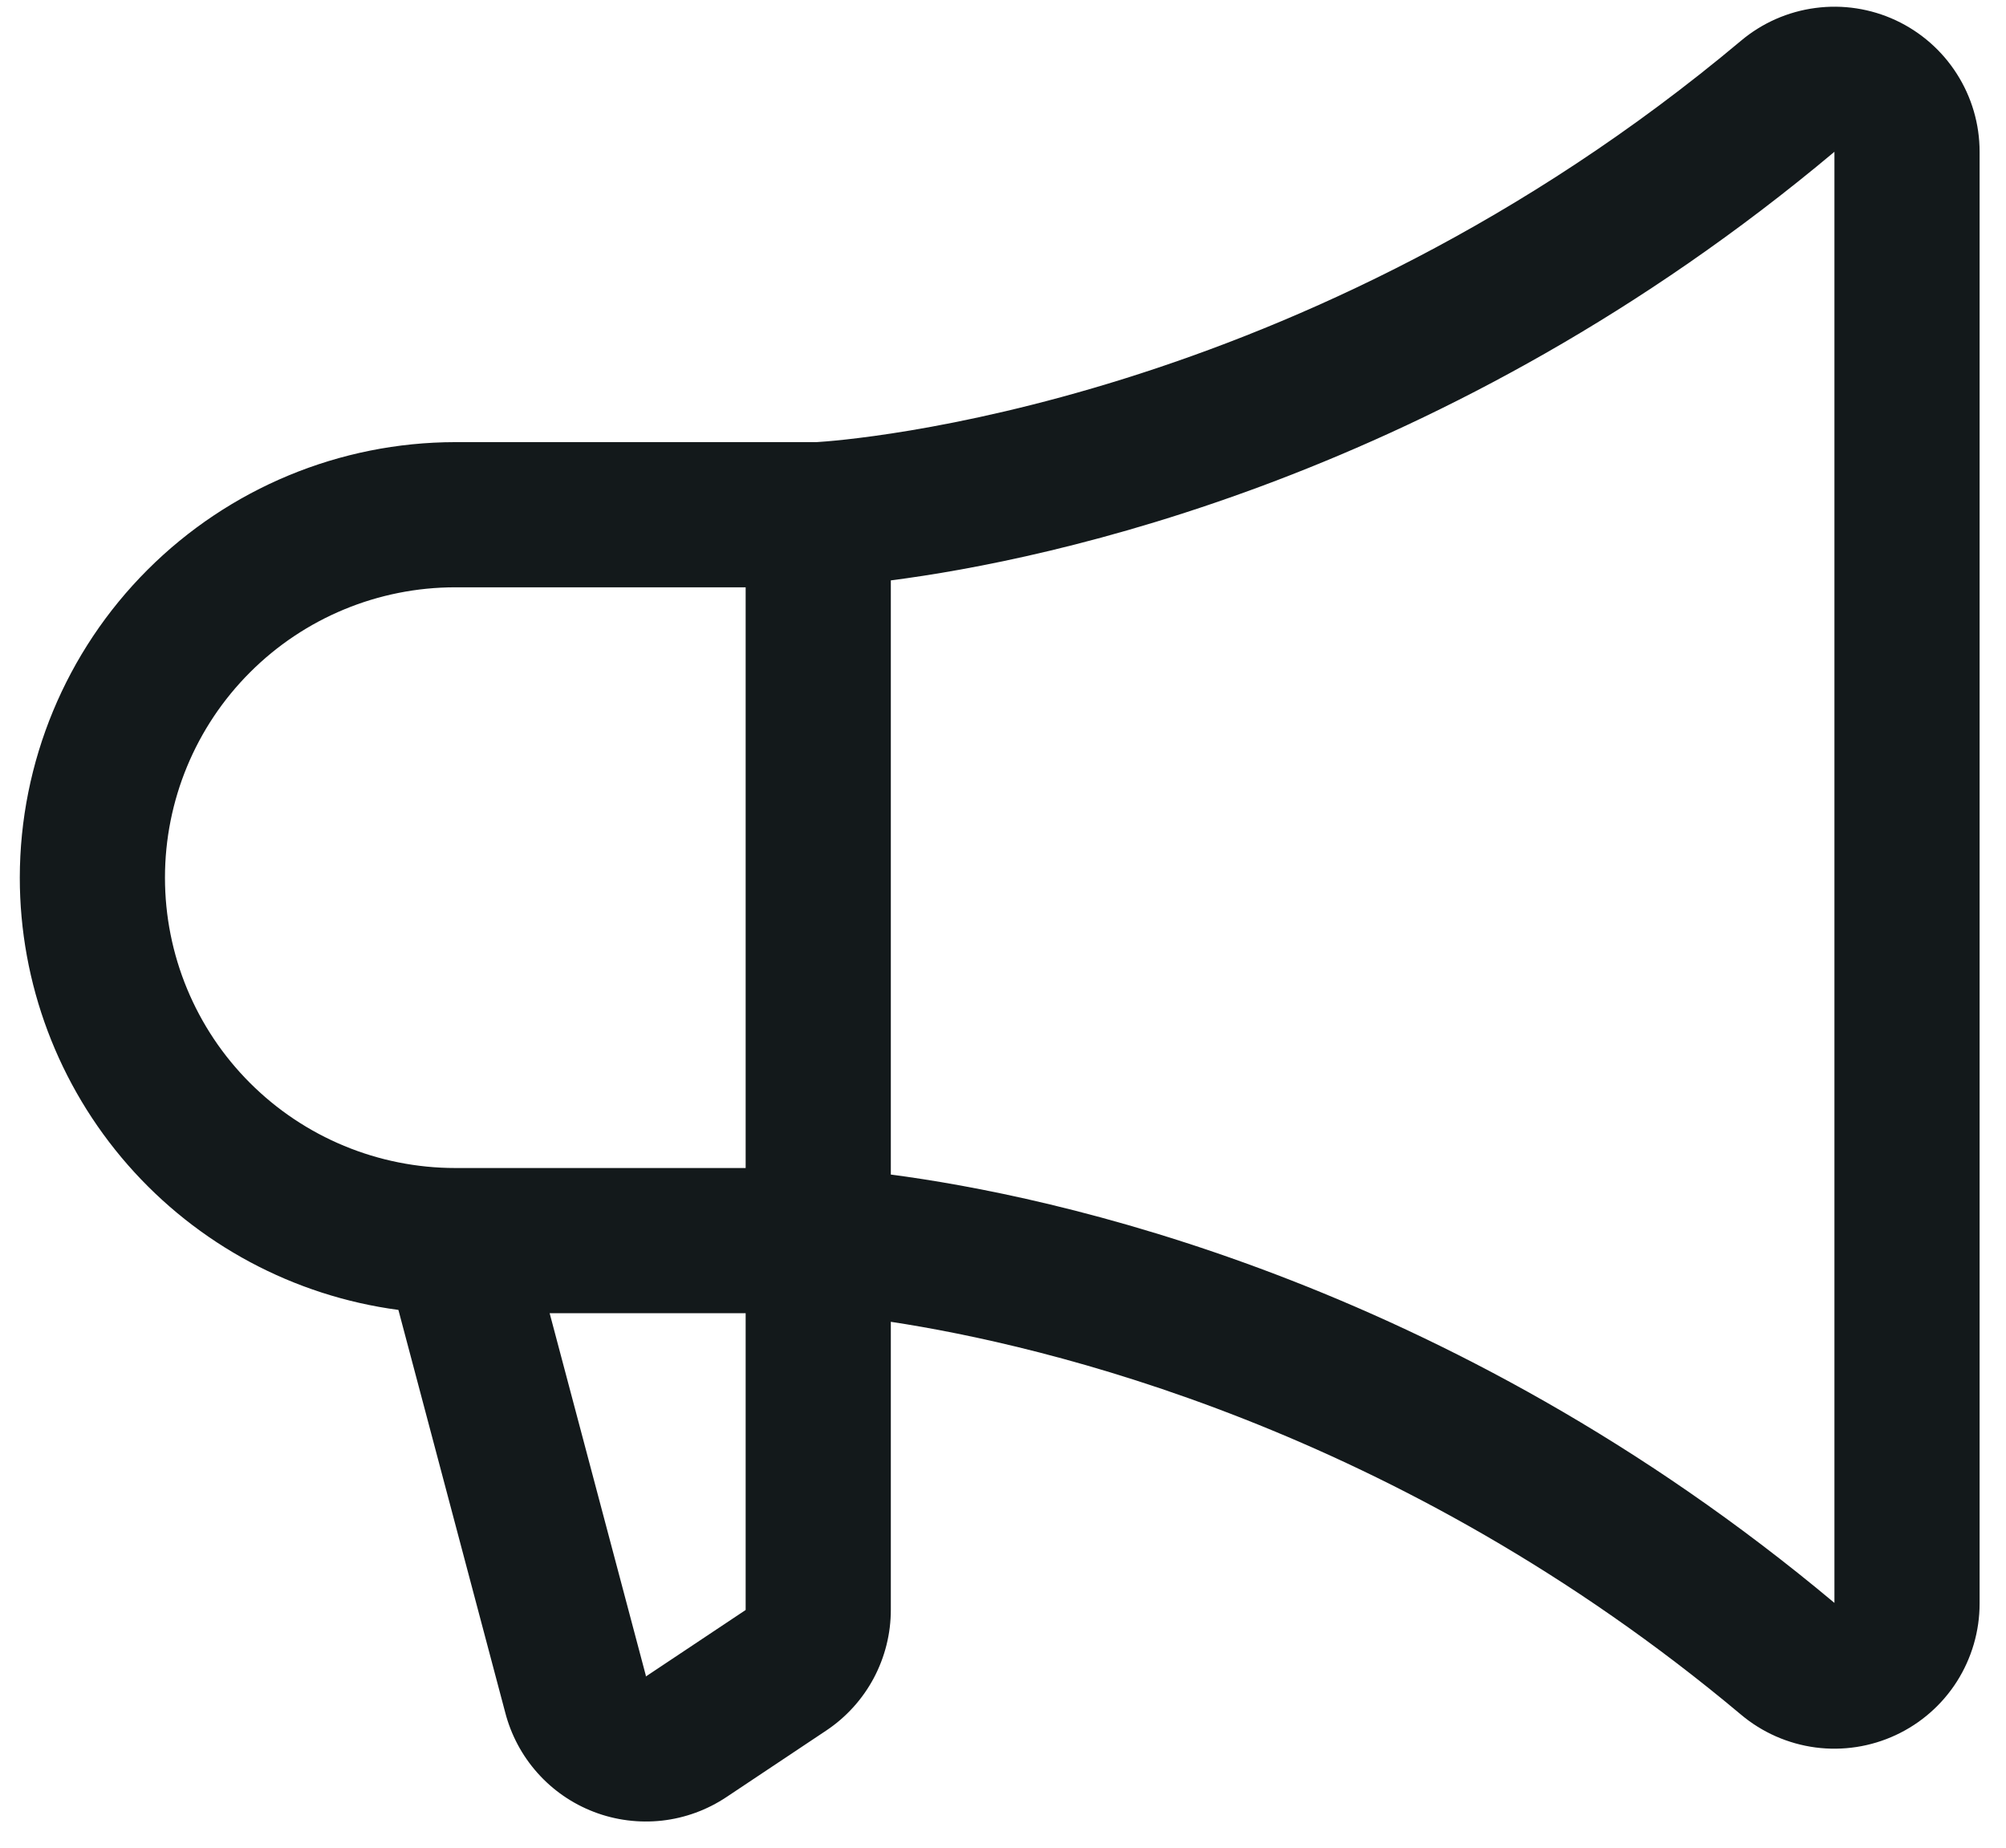 <svg width="38" height="35" viewBox="0 0 38 35" fill="none" xmlns="http://www.w3.org/2000/svg">
<path d="M0.375 16.625C0.377 14.438 1.247 12.34 2.794 10.794C4.341 9.247 6.438 8.377 8.625 8.375H15.466C15.966 8.346 24.682 7.732 32.981 0.771C33.382 0.434 33.871 0.219 34.39 0.151C34.908 0.082 35.436 0.163 35.911 0.384C36.385 0.605 36.787 0.957 37.068 1.398C37.35 1.839 37.5 2.351 37.5 2.875V30.375C37.5 30.898 37.35 31.411 37.069 31.853C36.788 32.294 36.386 32.646 35.911 32.867C35.437 33.088 34.909 33.169 34.39 33.101C33.871 33.032 33.382 32.817 32.981 32.48C26.49 27.035 19.747 25.475 16.875 25.038V30.49C16.876 30.943 16.764 31.389 16.551 31.789C16.337 32.189 16.028 32.53 15.651 32.781L13.761 34.041C13.395 34.285 12.977 34.438 12.54 34.487C12.103 34.535 11.661 34.479 11.251 34.322C10.841 34.165 10.474 33.912 10.182 33.584C9.889 33.256 9.68 32.863 9.57 32.437L7.547 24.813C5.563 24.549 3.741 23.573 2.422 22.067C1.103 20.561 0.375 18.627 0.375 16.625ZM34.75 30.363V2.875C27.392 9.047 19.86 10.609 16.875 10.994V22.249C19.857 22.64 27.387 24.199 34.75 30.363ZM12.234 31.738V31.757L14.125 30.497V24.875H10.412L12.234 31.738ZM8.625 22.125H14.125V11.125H8.625C7.166 11.125 5.767 11.704 4.736 12.736C3.704 13.767 3.125 15.166 3.125 16.625C3.125 18.084 3.704 19.483 4.736 20.514C5.767 21.545 7.166 22.125 8.625 22.125Z" fill="#13191B"/>
</svg>
